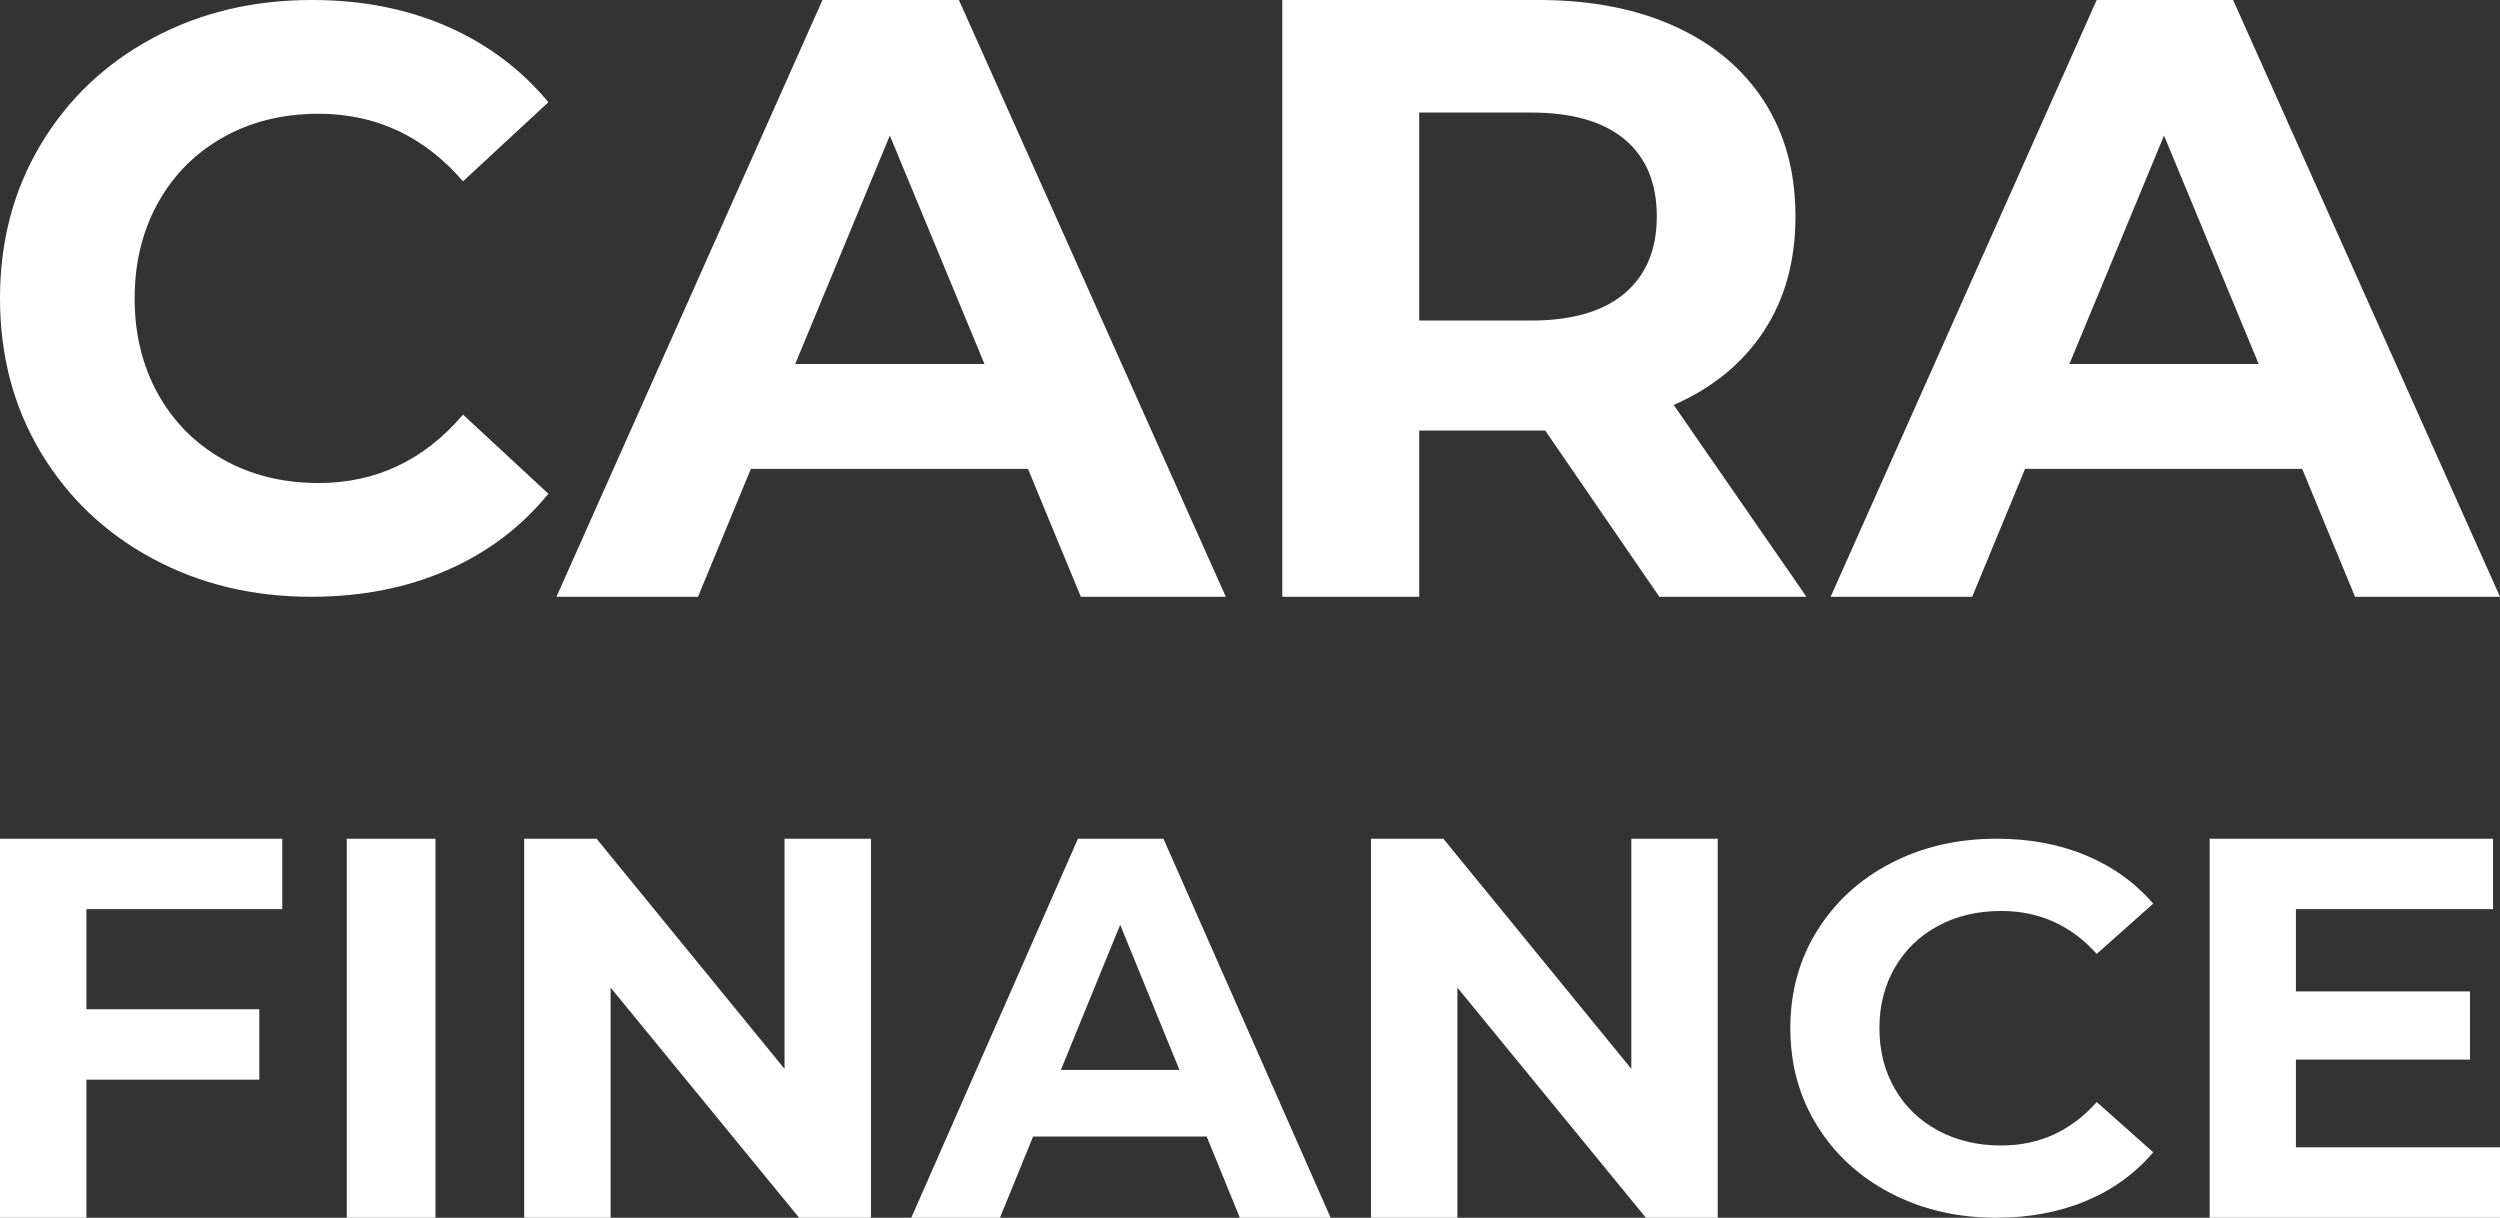<svg width="310" height="151" xmlns="http://www.w3.org/2000/svg"><rect width="100%" height="100%" fill="#333333" stroke="none"/><path d="M38.58 74c6.176 0 11.775-1.09 16.797-3.27 5.022-2.181 9.23-5.35 12.623-9.506l-10.587-9.812c-4.818 5.655-10.79 8.483-17.916 8.483-4.411 0-8.347-.971-11.808-2.913-3.461-1.942-6.16-4.65-8.093-8.126-1.934-3.475-2.901-7.427-2.901-11.856 0-4.43.967-8.381 2.9-11.856 1.935-3.475 4.633-6.184 8.094-8.126 3.46-1.942 7.397-2.913 11.808-2.913 7.126 0 13.098 2.794 17.916 8.381L68 12.674c-3.393-4.088-7.584-7.223-12.572-9.403C50.44 1.09 44.858 0 38.683 0c-7.33 0-13.93 1.584-19.8 4.753C13.013 7.92 8.398 12.316 5.04 17.938 1.679 23.559 0 29.913 0 37c0 7.087 1.68 13.44 5.039 19.062 3.36 5.622 7.974 10.017 13.844 13.185C24.753 72.416 31.32 74 38.581 74Zm80.326-74L152 74h-17.975l-6.555-15.857H93.107L86.552 74H69l32.989-74h16.917Zm-8.565 16.809L98.605 45.14h23.473L110.34 16.809ZM190.766 0l.693.004c6.21.075 11.622 1.166 16.239 3.273 4.787 2.185 8.474 5.286 11.06 9.303 2.586 4.017 3.88 8.774 3.88 14.271 0 5.498-1.311 10.237-3.932 14.219-2.621 3.982-6.343 7.03-11.166 9.144L224 74h-18.242l-14.153-20.614h-15.621V74H159V0h31.766Zm-.943 13.954h-13.84V39.75h13.84c5.102 0 8.98-1.128 11.637-3.383 2.656-2.256 3.984-5.427 3.984-9.515 0-4.158-1.328-7.347-3.984-9.567-2.656-2.22-6.535-3.33-11.637-3.33ZM276.906 0 310 74h-17.975l-6.555-15.857h-34.363L244.552 74H227l32.989-74h16.917Zm-8.565 16.809L256.605 45.14h23.473L268.34 16.809ZM10.718 151v-17.121h21.437v-8.729H10.718v-12.421H35V104H0v47h10.718ZM54 151v-47H43v47h11Zm21.717 0v-28.536L99.092 151H108v-47H97.283v28.536L73.975 104H65v47h10.717Zm68.55-47L165 151h-11.261l-4.107-10.071h-21.529L123.996 151H113l20.668-47h10.598Zm-5.366 10.676-7.353 17.994h14.706l-7.353-17.994ZM180.717 151v-28.536L204.092 151H213v-47h-10.717v28.536L178.975 104H170v47h10.717Zm66.814 0c4.087 0 7.792-.692 11.116-2.077 3.323-1.385 6.107-3.398 8.353-6.038l-7.006-6.232c-3.189 3.592-7.14 5.388-11.856 5.388-2.92 0-5.524-.616-7.815-1.85-2.29-1.233-4.075-2.953-5.355-5.16-1.28-2.208-1.92-4.718-1.92-7.531 0-2.813.64-5.323 1.92-7.53 1.28-2.208 3.065-3.928 5.355-5.161 2.29-1.234 4.896-1.85 7.815-1.85 4.715 0 8.667 1.774 11.856 5.323L267 112.05c-2.246-2.597-5.019-4.588-8.32-5.973-3.3-1.385-6.994-2.077-11.081-2.077-4.85 0-9.218 1.006-13.103 3.019-3.884 2.012-6.938 4.804-9.161 8.374-2.223 3.57-3.335 7.606-3.335 12.107 0 4.5 1.112 8.537 3.335 12.107 2.223 3.57 5.277 6.362 9.161 8.374 3.885 2.013 8.23 3.019 13.035 3.019ZM310 151v-8.729h-25.306v-10.877h21.586v-8.46h-21.586V112.73h24.443V104H274v47h36Z" fill="#FFF" fill-rule="nonzero"/></svg>
